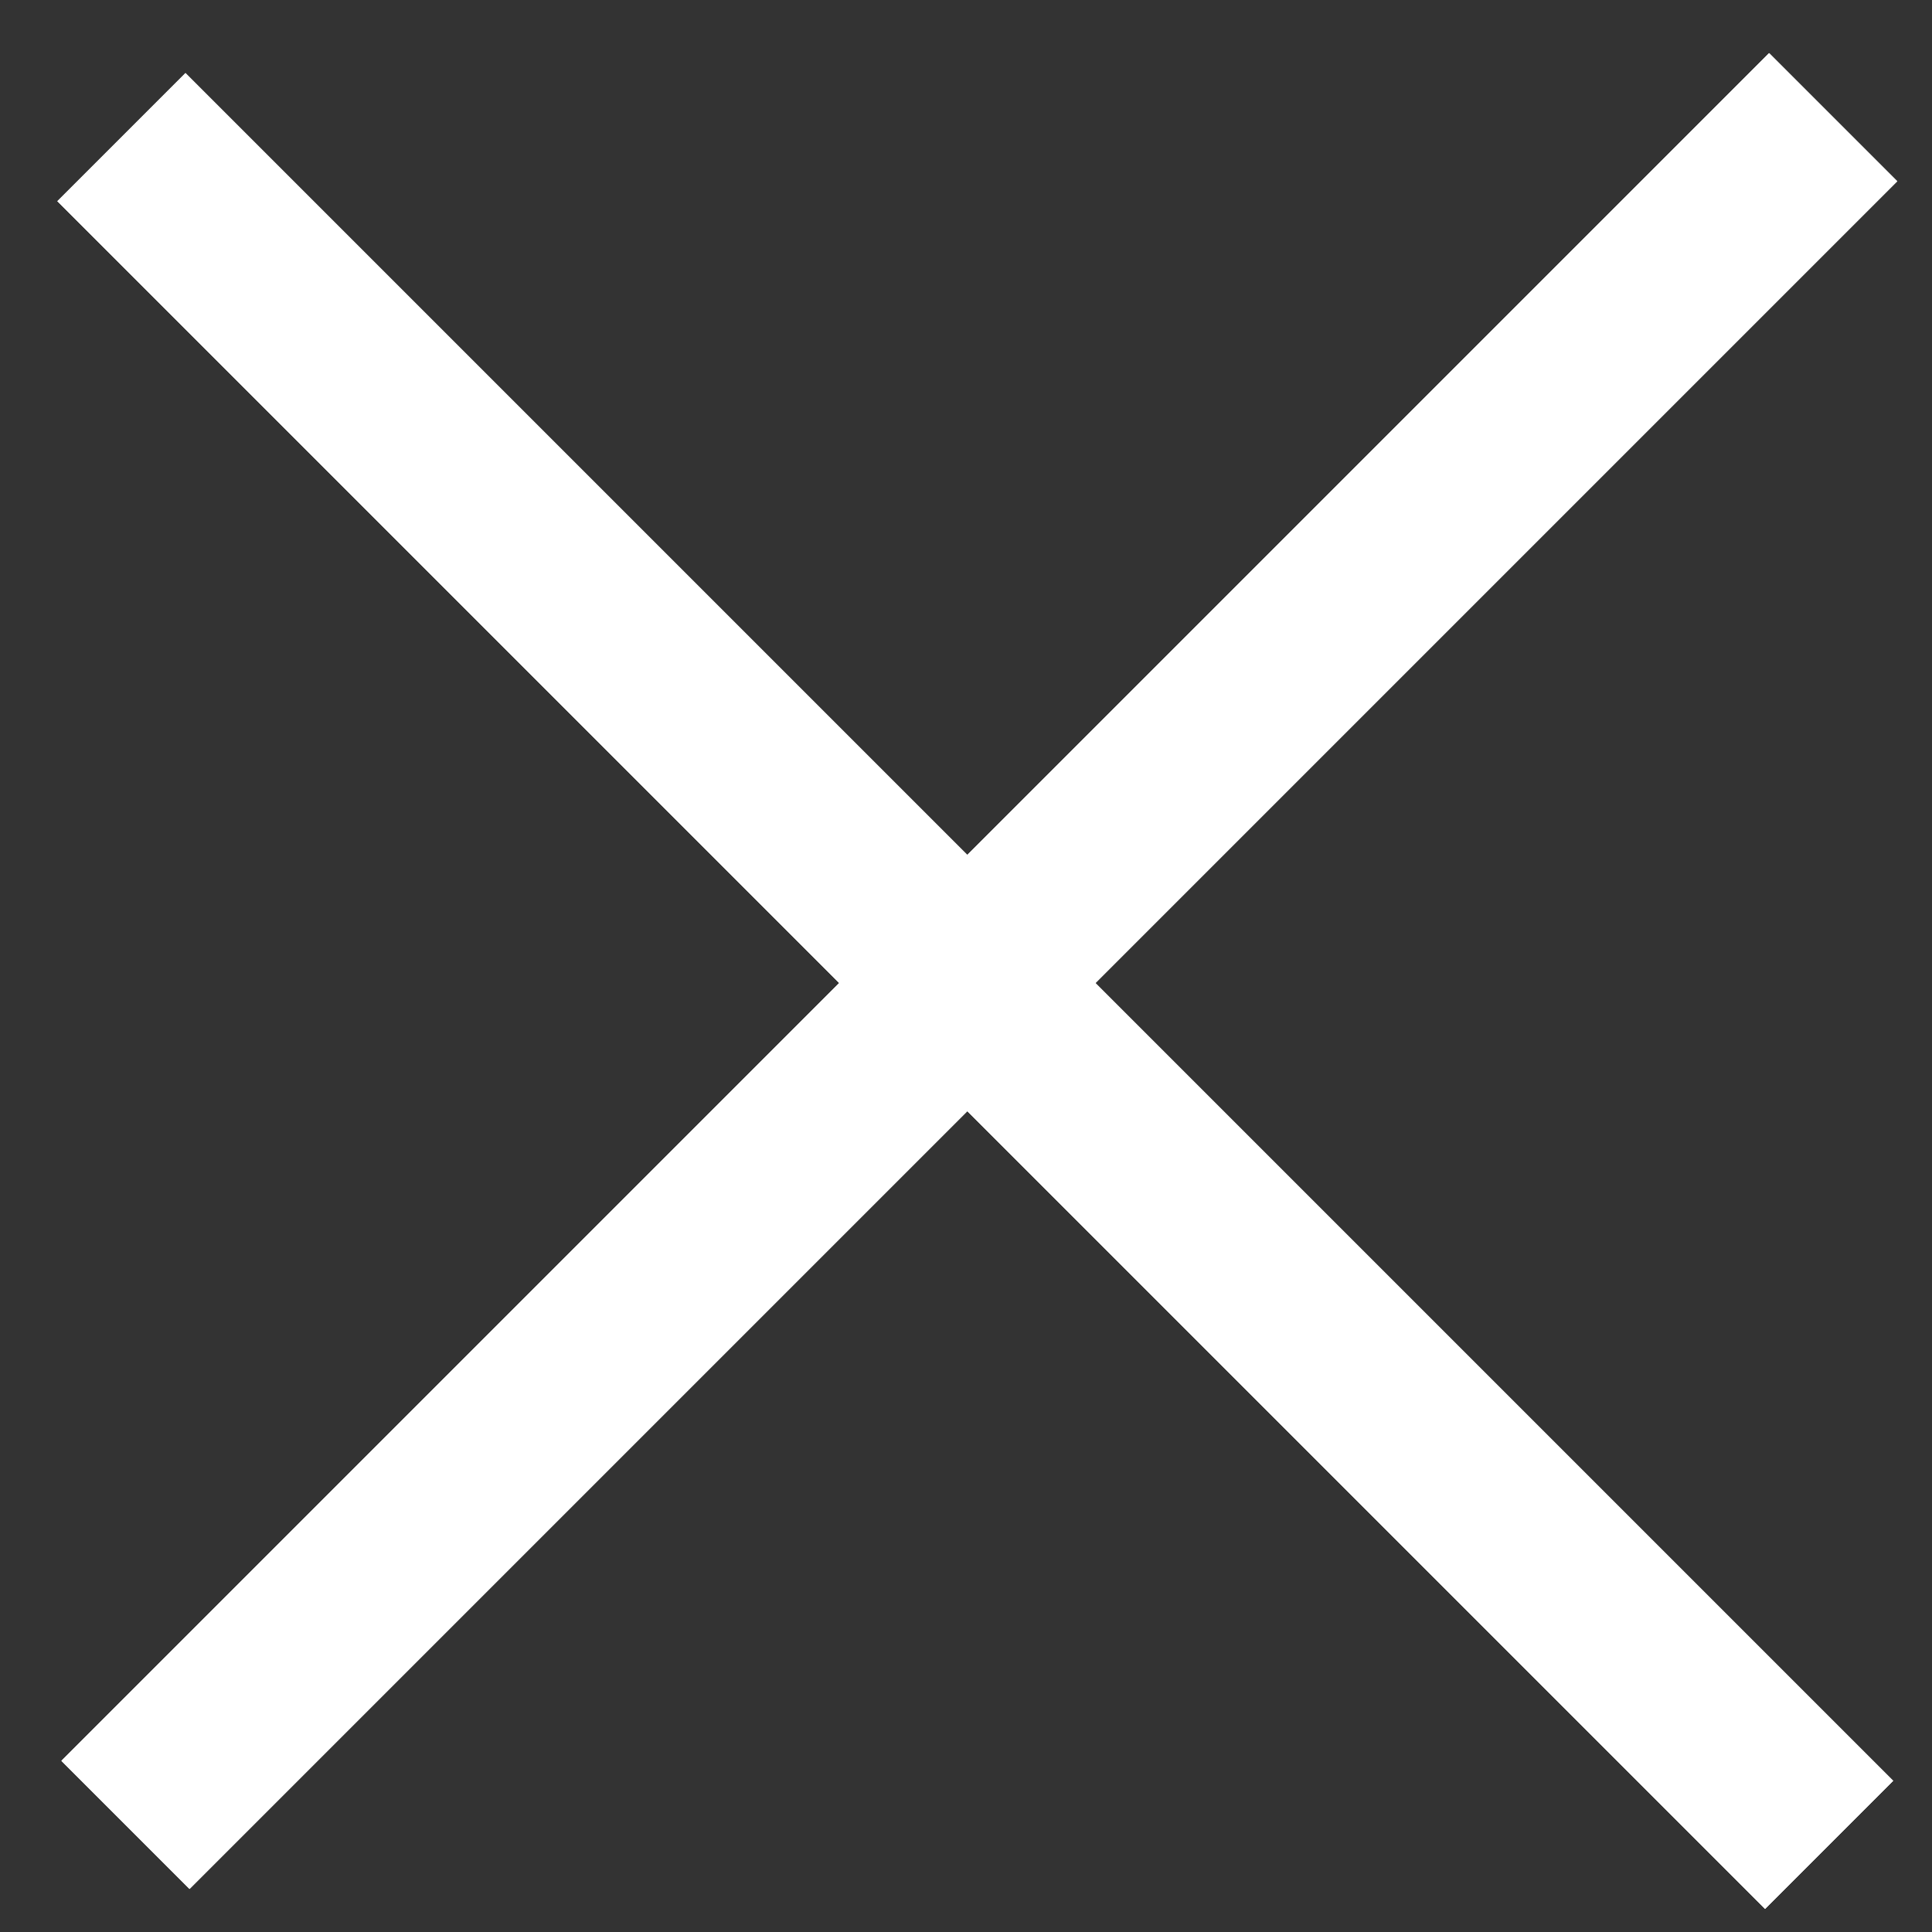 <svg width="32" height="32" viewBox="0 0 32 32" fill="none" xmlns="http://www.w3.org/2000/svg">
<rect x="0" y="0" width="32" height="32" fill="#333333" stroke="none"/>
<rect x="1.018" y="29.165" width="40" height="3" transform="rotate(-45 1.018 29.165)" fill="white"/>
<rect x="1.018" y="29.165" width="40" height="3" transform="rotate(-45 1.018 29.165)" fill="white"/>
<rect x="1.018" y="29.165" width="40" height="3" transform="rotate(-45 1.018 29.165)" fill="white"/>
<rect x="3.072" y="1.211" width="40" height="3" transform="rotate(45 3.072 1.211)" fill="white"/>
<rect x="3.072" y="1.211" width="40" height="3" transform="rotate(45 3.072 1.211)" fill="white"/>
<rect x="3.072" y="1.211" width="40" height="3" transform="rotate(45 3.072 1.211)" fill="white"/>
</svg>
